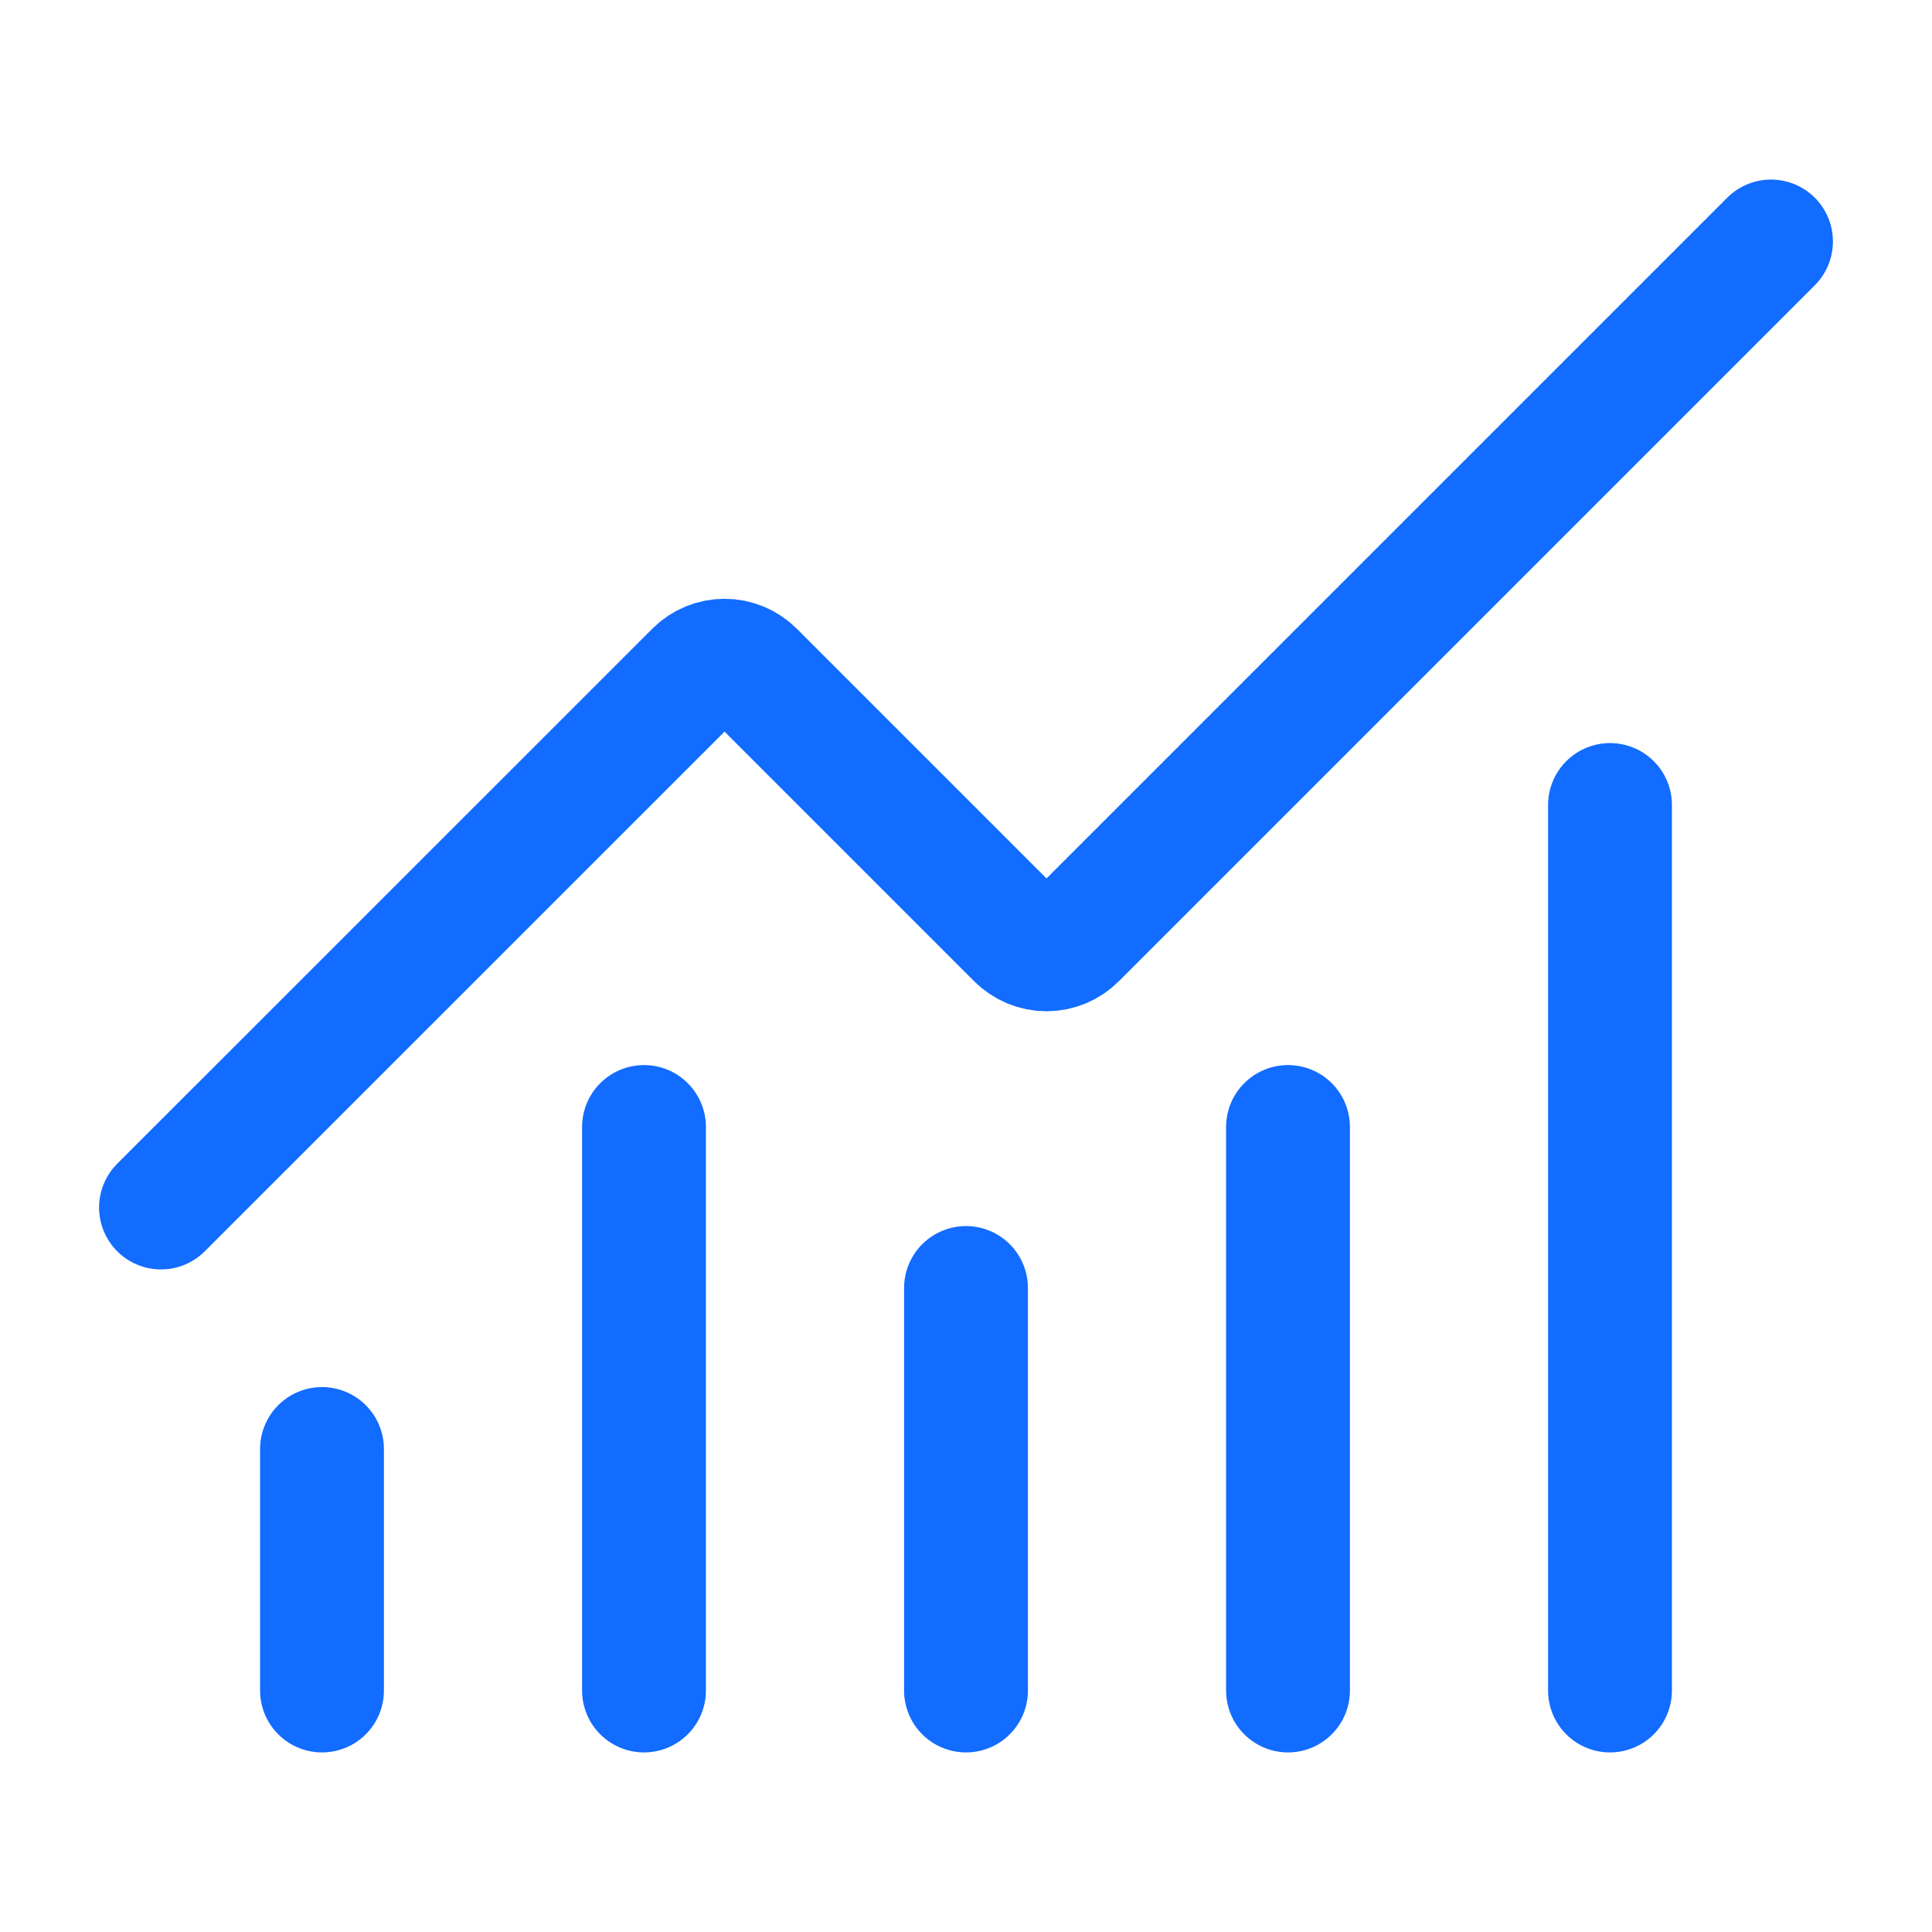 <svg width="78" height="78" viewBox="0 0 78 78" fill="none" xmlns="http://www.w3.org/2000/svg">
<path d="M39 52V68.25" stroke="#126CFF" stroke-width="5" stroke-linecap="round" stroke-linejoin="round"/>
<path d="M52 45.5V68.25" stroke="#126CFF" stroke-width="5" stroke-linecap="round" stroke-linejoin="round"/>
<path d="M65 32.5V68.25" stroke="#126CFF" stroke-width="5" stroke-linecap="round" stroke-linejoin="round"/>
<path d="M71.5 9.75L43.401 37.849C43.25 38.001 43.07 38.121 42.873 38.203C42.675 38.285 42.464 38.327 42.25 38.327C42.036 38.327 41.825 38.285 41.627 38.203C41.43 38.121 41.25 38.001 41.099 37.849L30.401 27.151C30.096 26.846 29.683 26.675 29.252 26.675C28.821 26.675 28.407 26.846 28.103 27.151L6.5 48.75" stroke="#126CFF" stroke-width="5" stroke-linecap="round" stroke-linejoin="round"/>
<path d="M13 58.5V68.25" stroke="#126CFF" stroke-width="5" stroke-linecap="round" stroke-linejoin="round"/>
<path d="M26 45.5V68.25" stroke="#126CFF" stroke-width="5" stroke-linecap="round" stroke-linejoin="round"/>
</svg>
